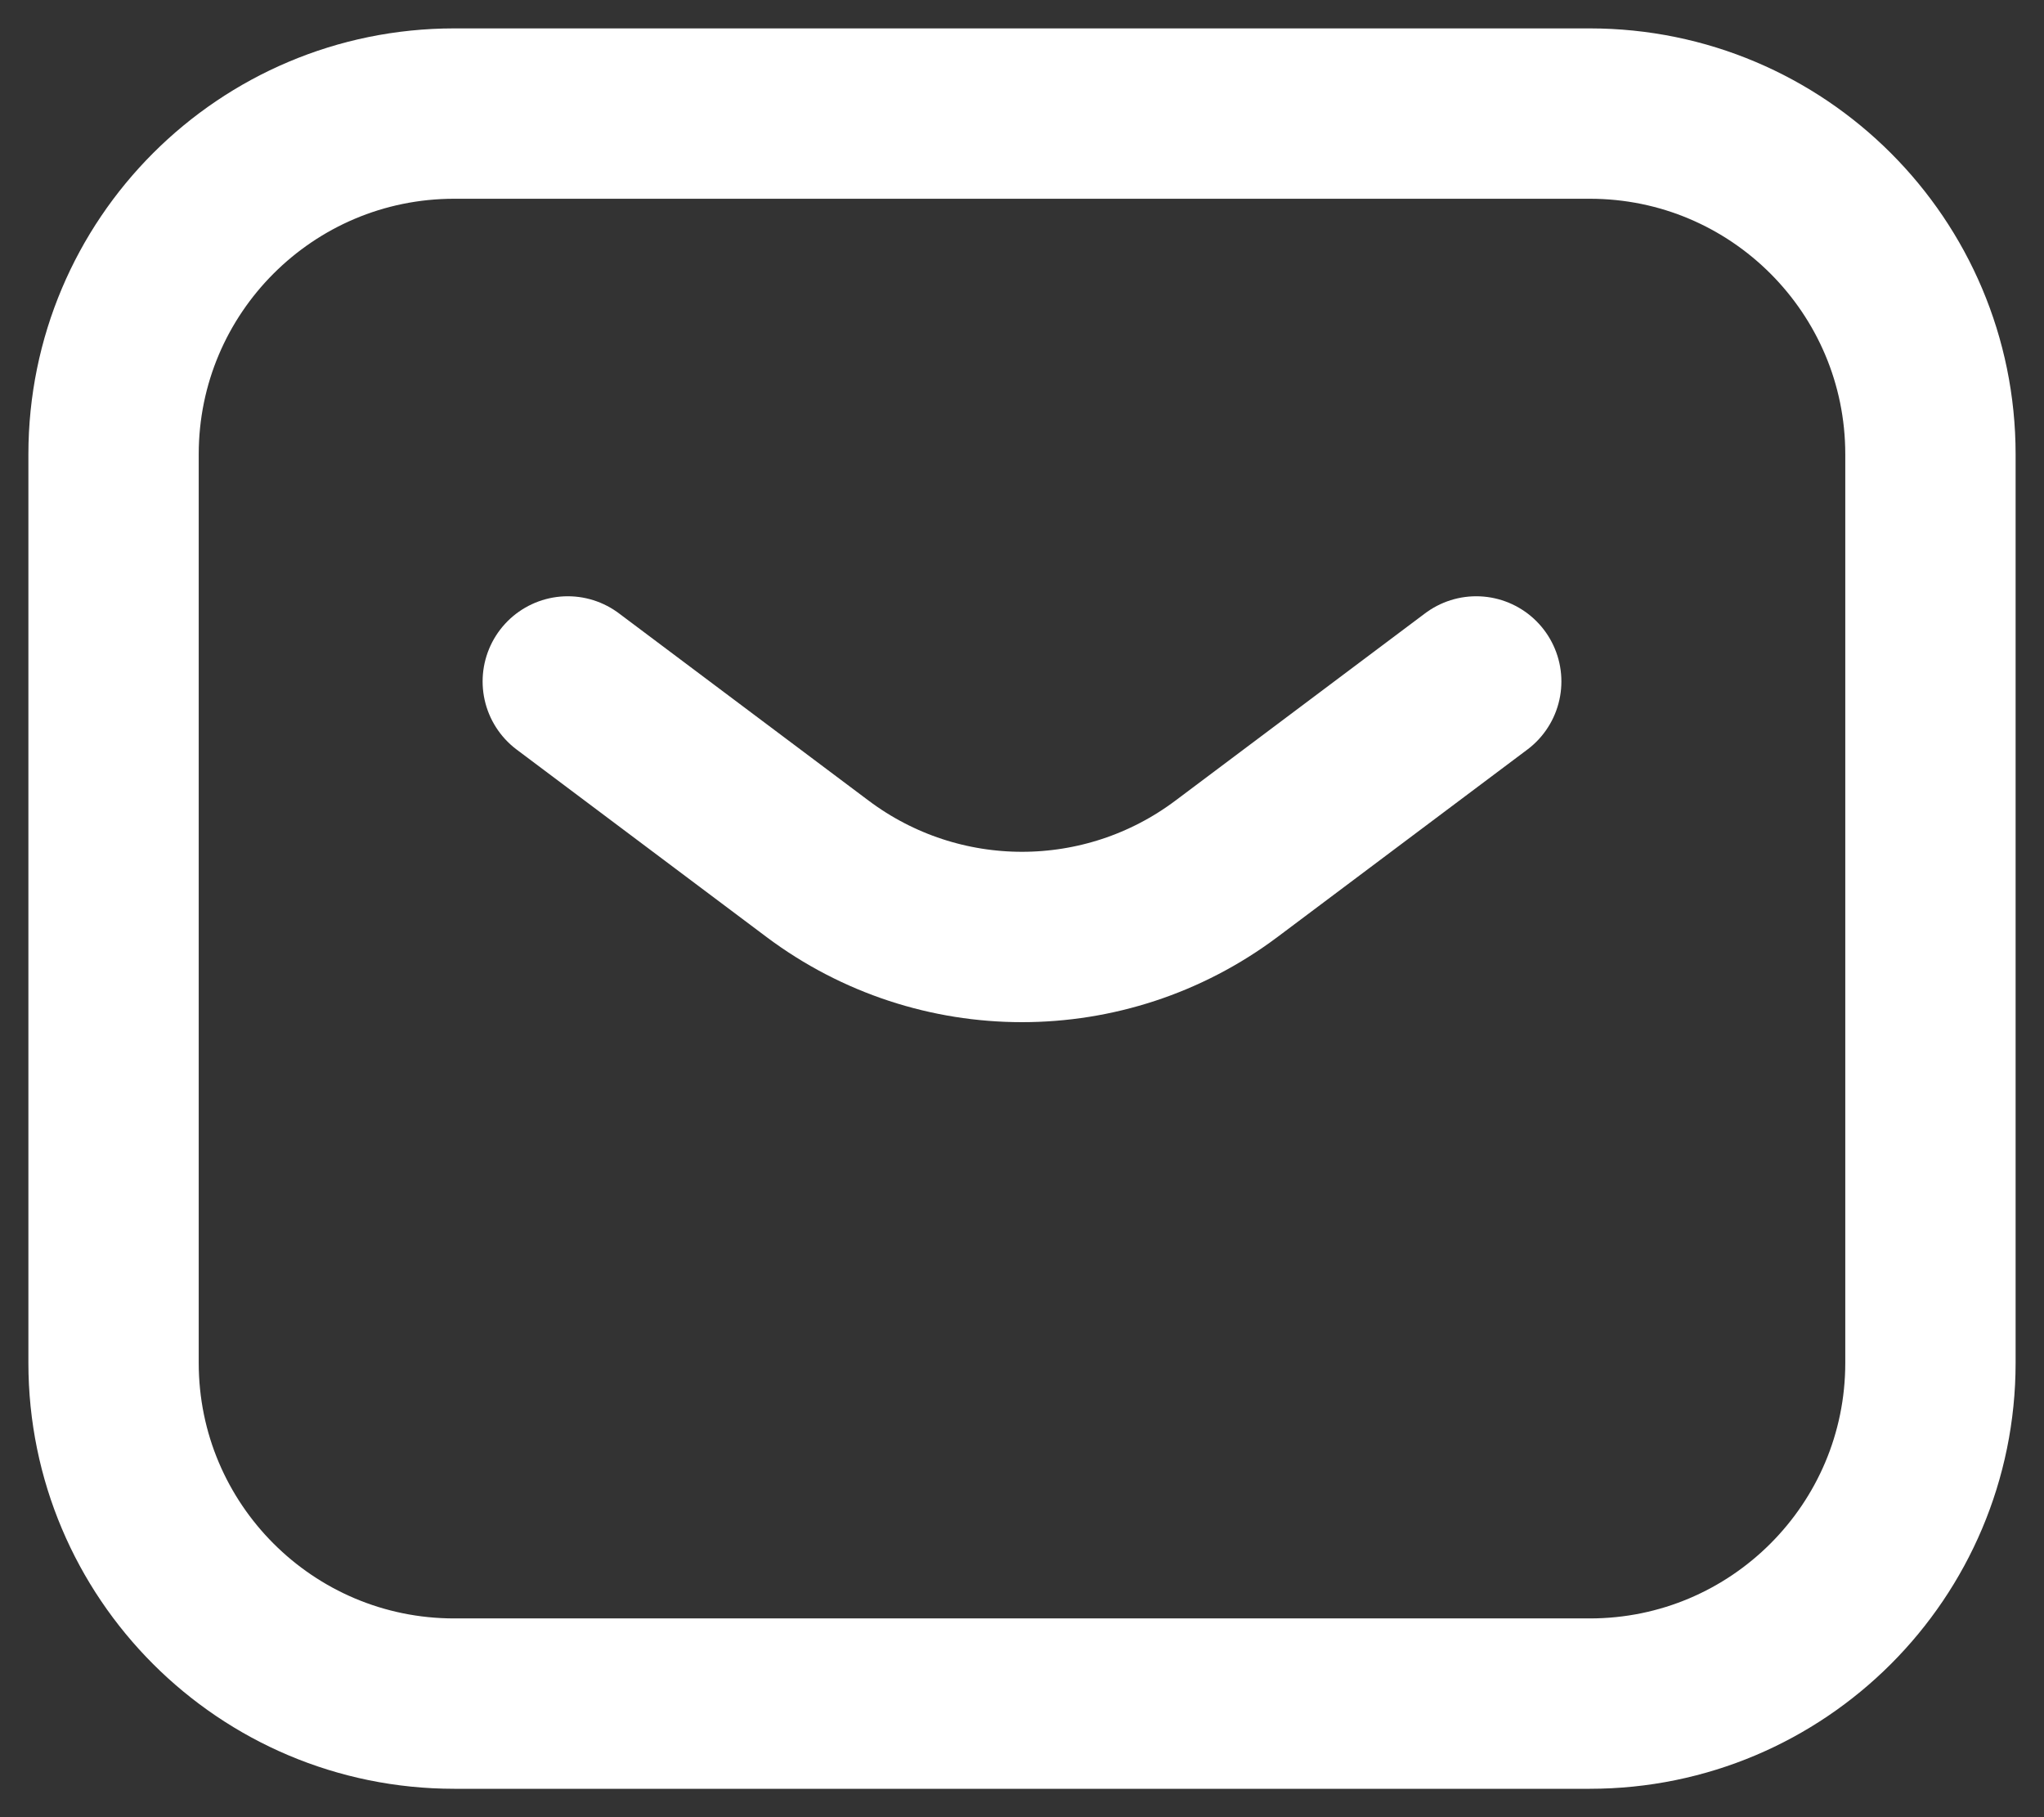 <svg width="18" height="16" viewBox="0 0 18 16" fill="none" xmlns="http://www.w3.org/2000/svg">
<rect x="0" y="0" width="18" height="16" fill="#333333" stroke="none"/>
<path d="M5 6L7.2 7.65C8.267 8.45 9.733 8.45 10.8 7.65L13 6M4 15H14C15.657 15 17 13.657 17 12V4C17 2.343 15.657 1 14 1H4C2.343 1 1 2.343 1 4V12C1 13.657 2.343 15 4 15Z" stroke="white" stroke-width="1.5" stroke-linecap="round" stroke-linejoin="round"/>
</svg>
